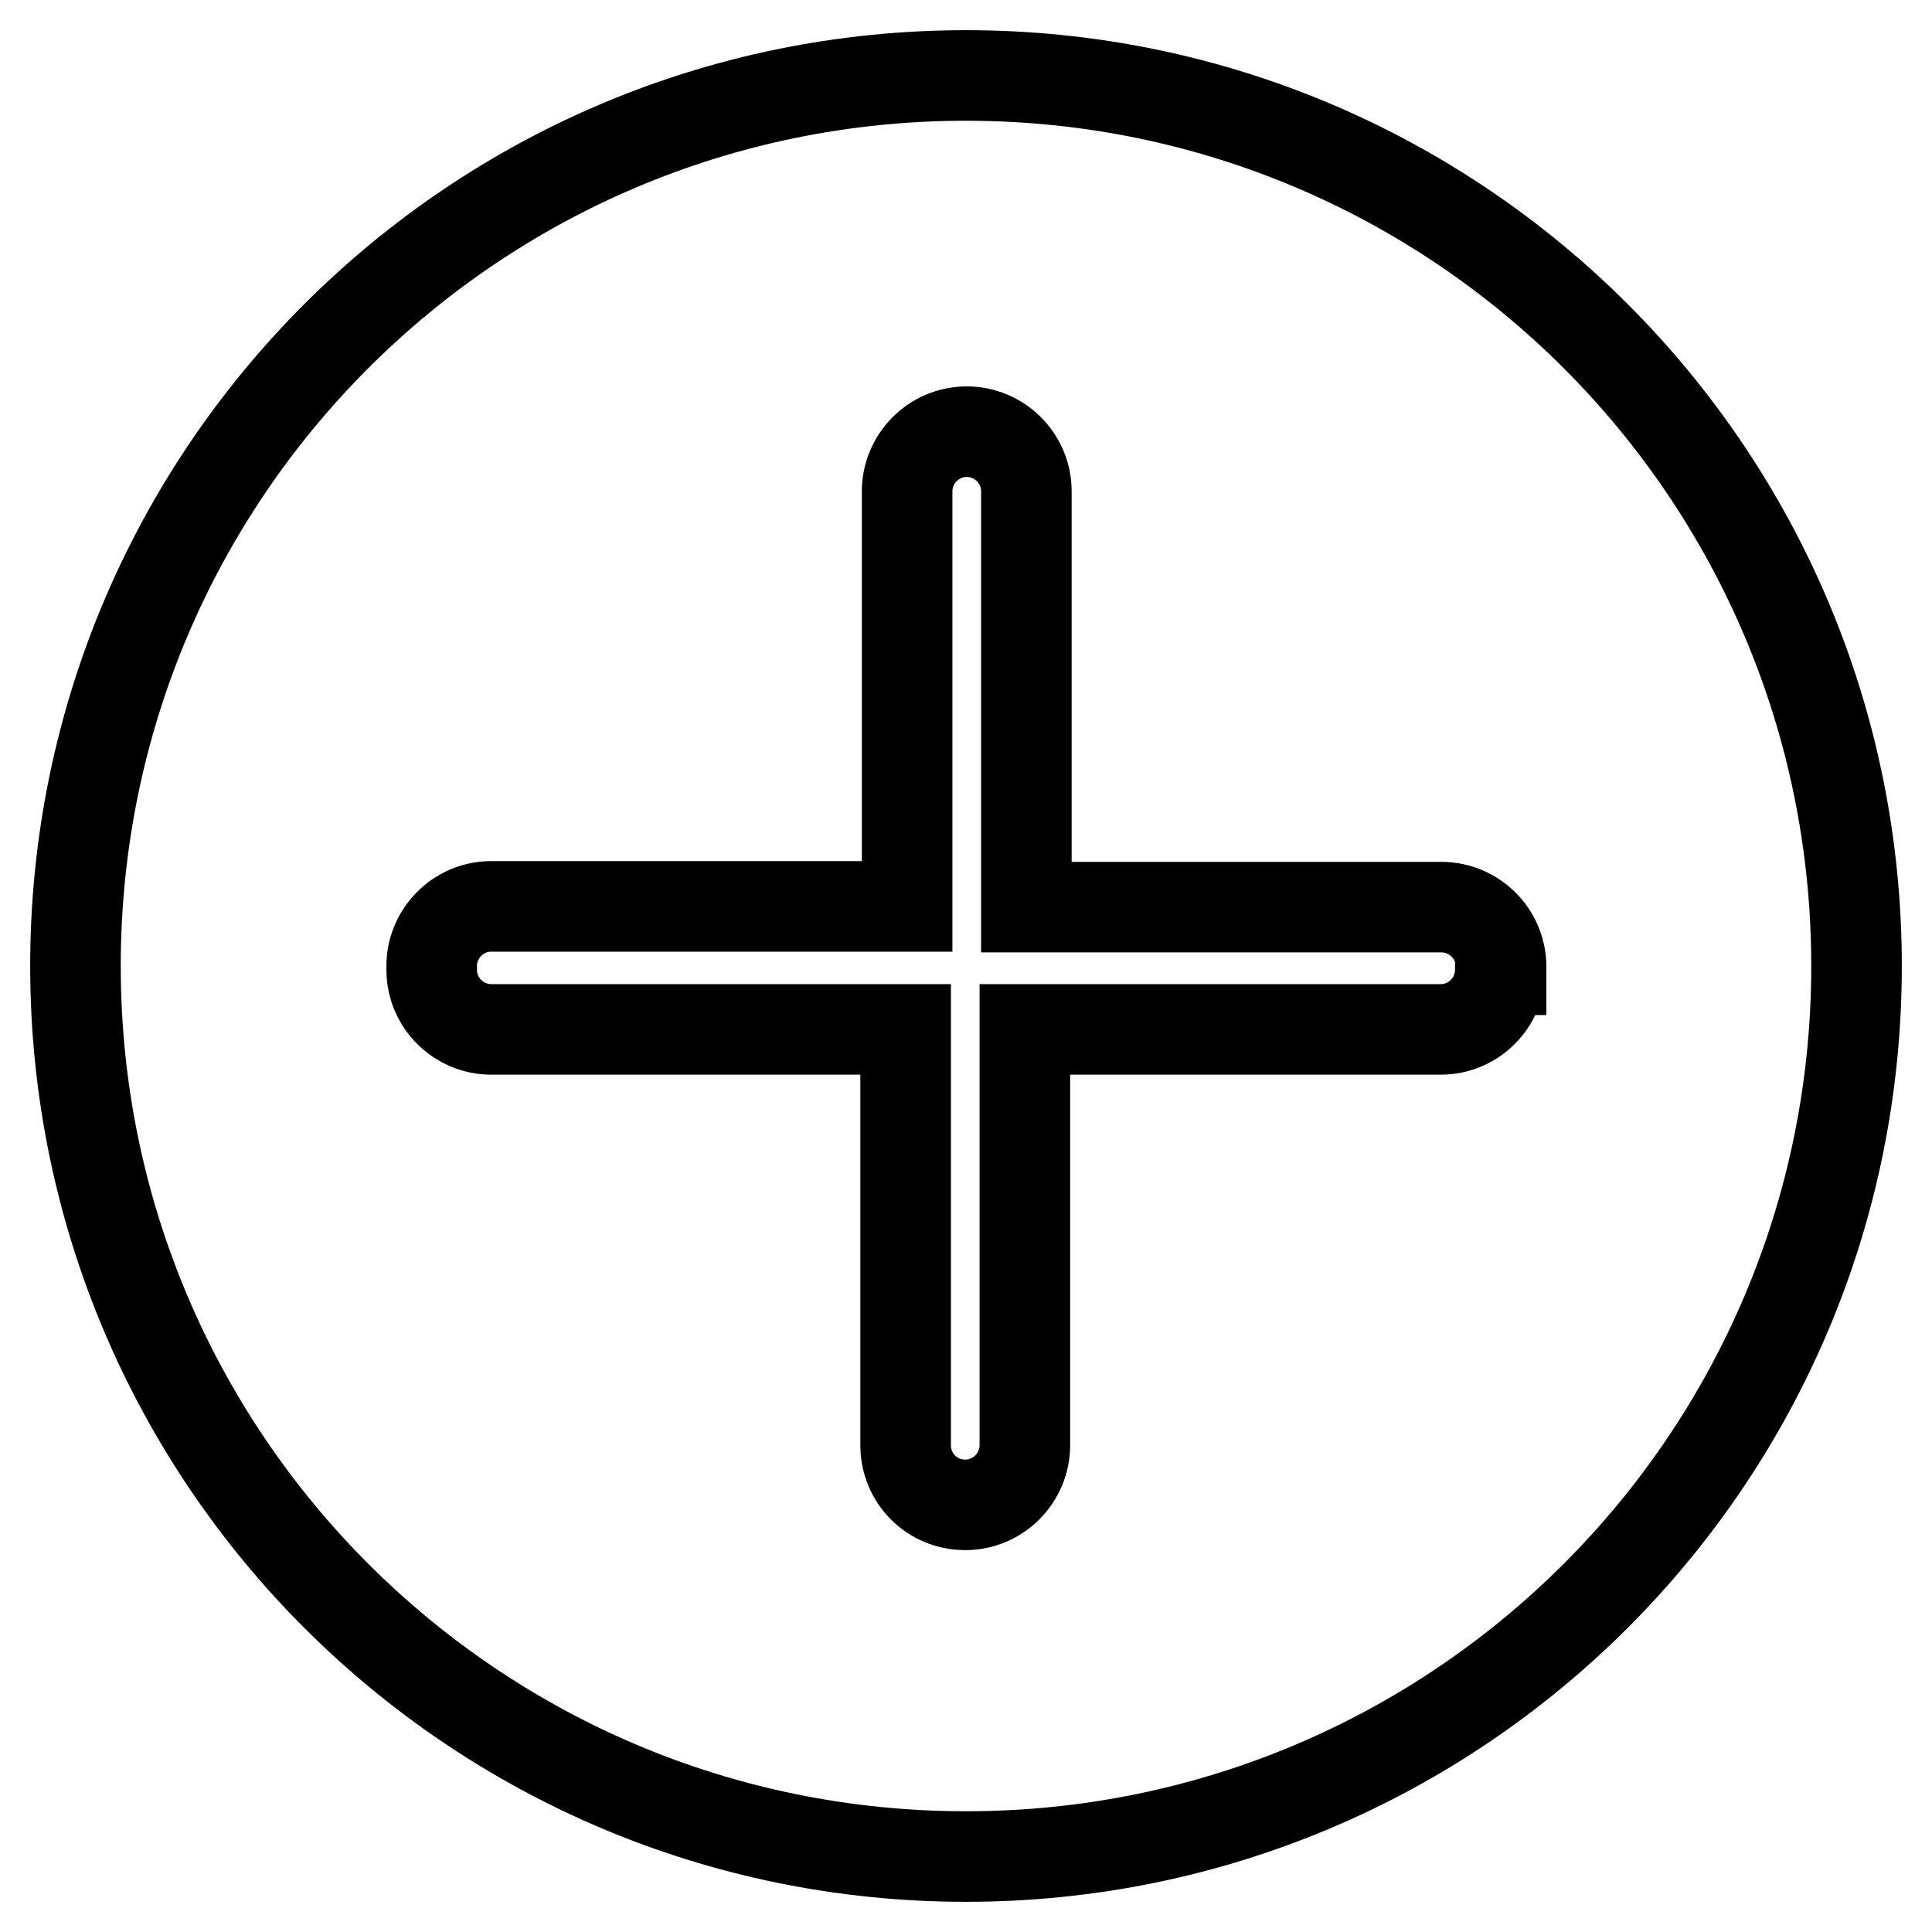 <?xml version="1.0" encoding="utf-8"?>
<!-- Svg Vector Icons : http://www.onlinewebfonts.com/icon -->
<!DOCTYPE svg PUBLIC "-//W3C//DTD SVG 1.1//EN" "http://www.w3.org/Graphics/SVG/1.1/DTD/svg11.dtd">
<svg version="1.1" xmlns="http://www.w3.org/2000/svg" xmlns:xlink="http://www.w3.org/1999/xlink" x="0px" y="0px" viewBox="0 0 256 256" enable-background="new 0 0 256 256" xml:space="preserve">
<g> <path stroke-width="12" fill-opacity="0" stroke="#000000"  d="M128,10C62.8,10,10,62.8,10,128c0,65.2,52.8,118,118,118c65.2,0,118-52.8,118-118C246,62.8,193.2,10,128,10 z M198.8,128.5c0,4.3-3.5,7.9-7.9,7.9h-55.1v55.1c0,4.3-3.5,7.9-7.9,7.9c-4.4,0-7.9-3.5-7.9-7.9v-55.1H65.1c-4.3,0-7.9-3.5-7.9-7.9 V128c0-4.3,3.5-7.9,7.9-7.9h55.1V65.1c0-4.3,3.5-7.9,7.9-7.9c4.3,0,7.9,3.5,7.9,7.9v55.1H191c4.3,0,7.9,3.5,7.9,7.9V128.5z"/></g>
</svg>